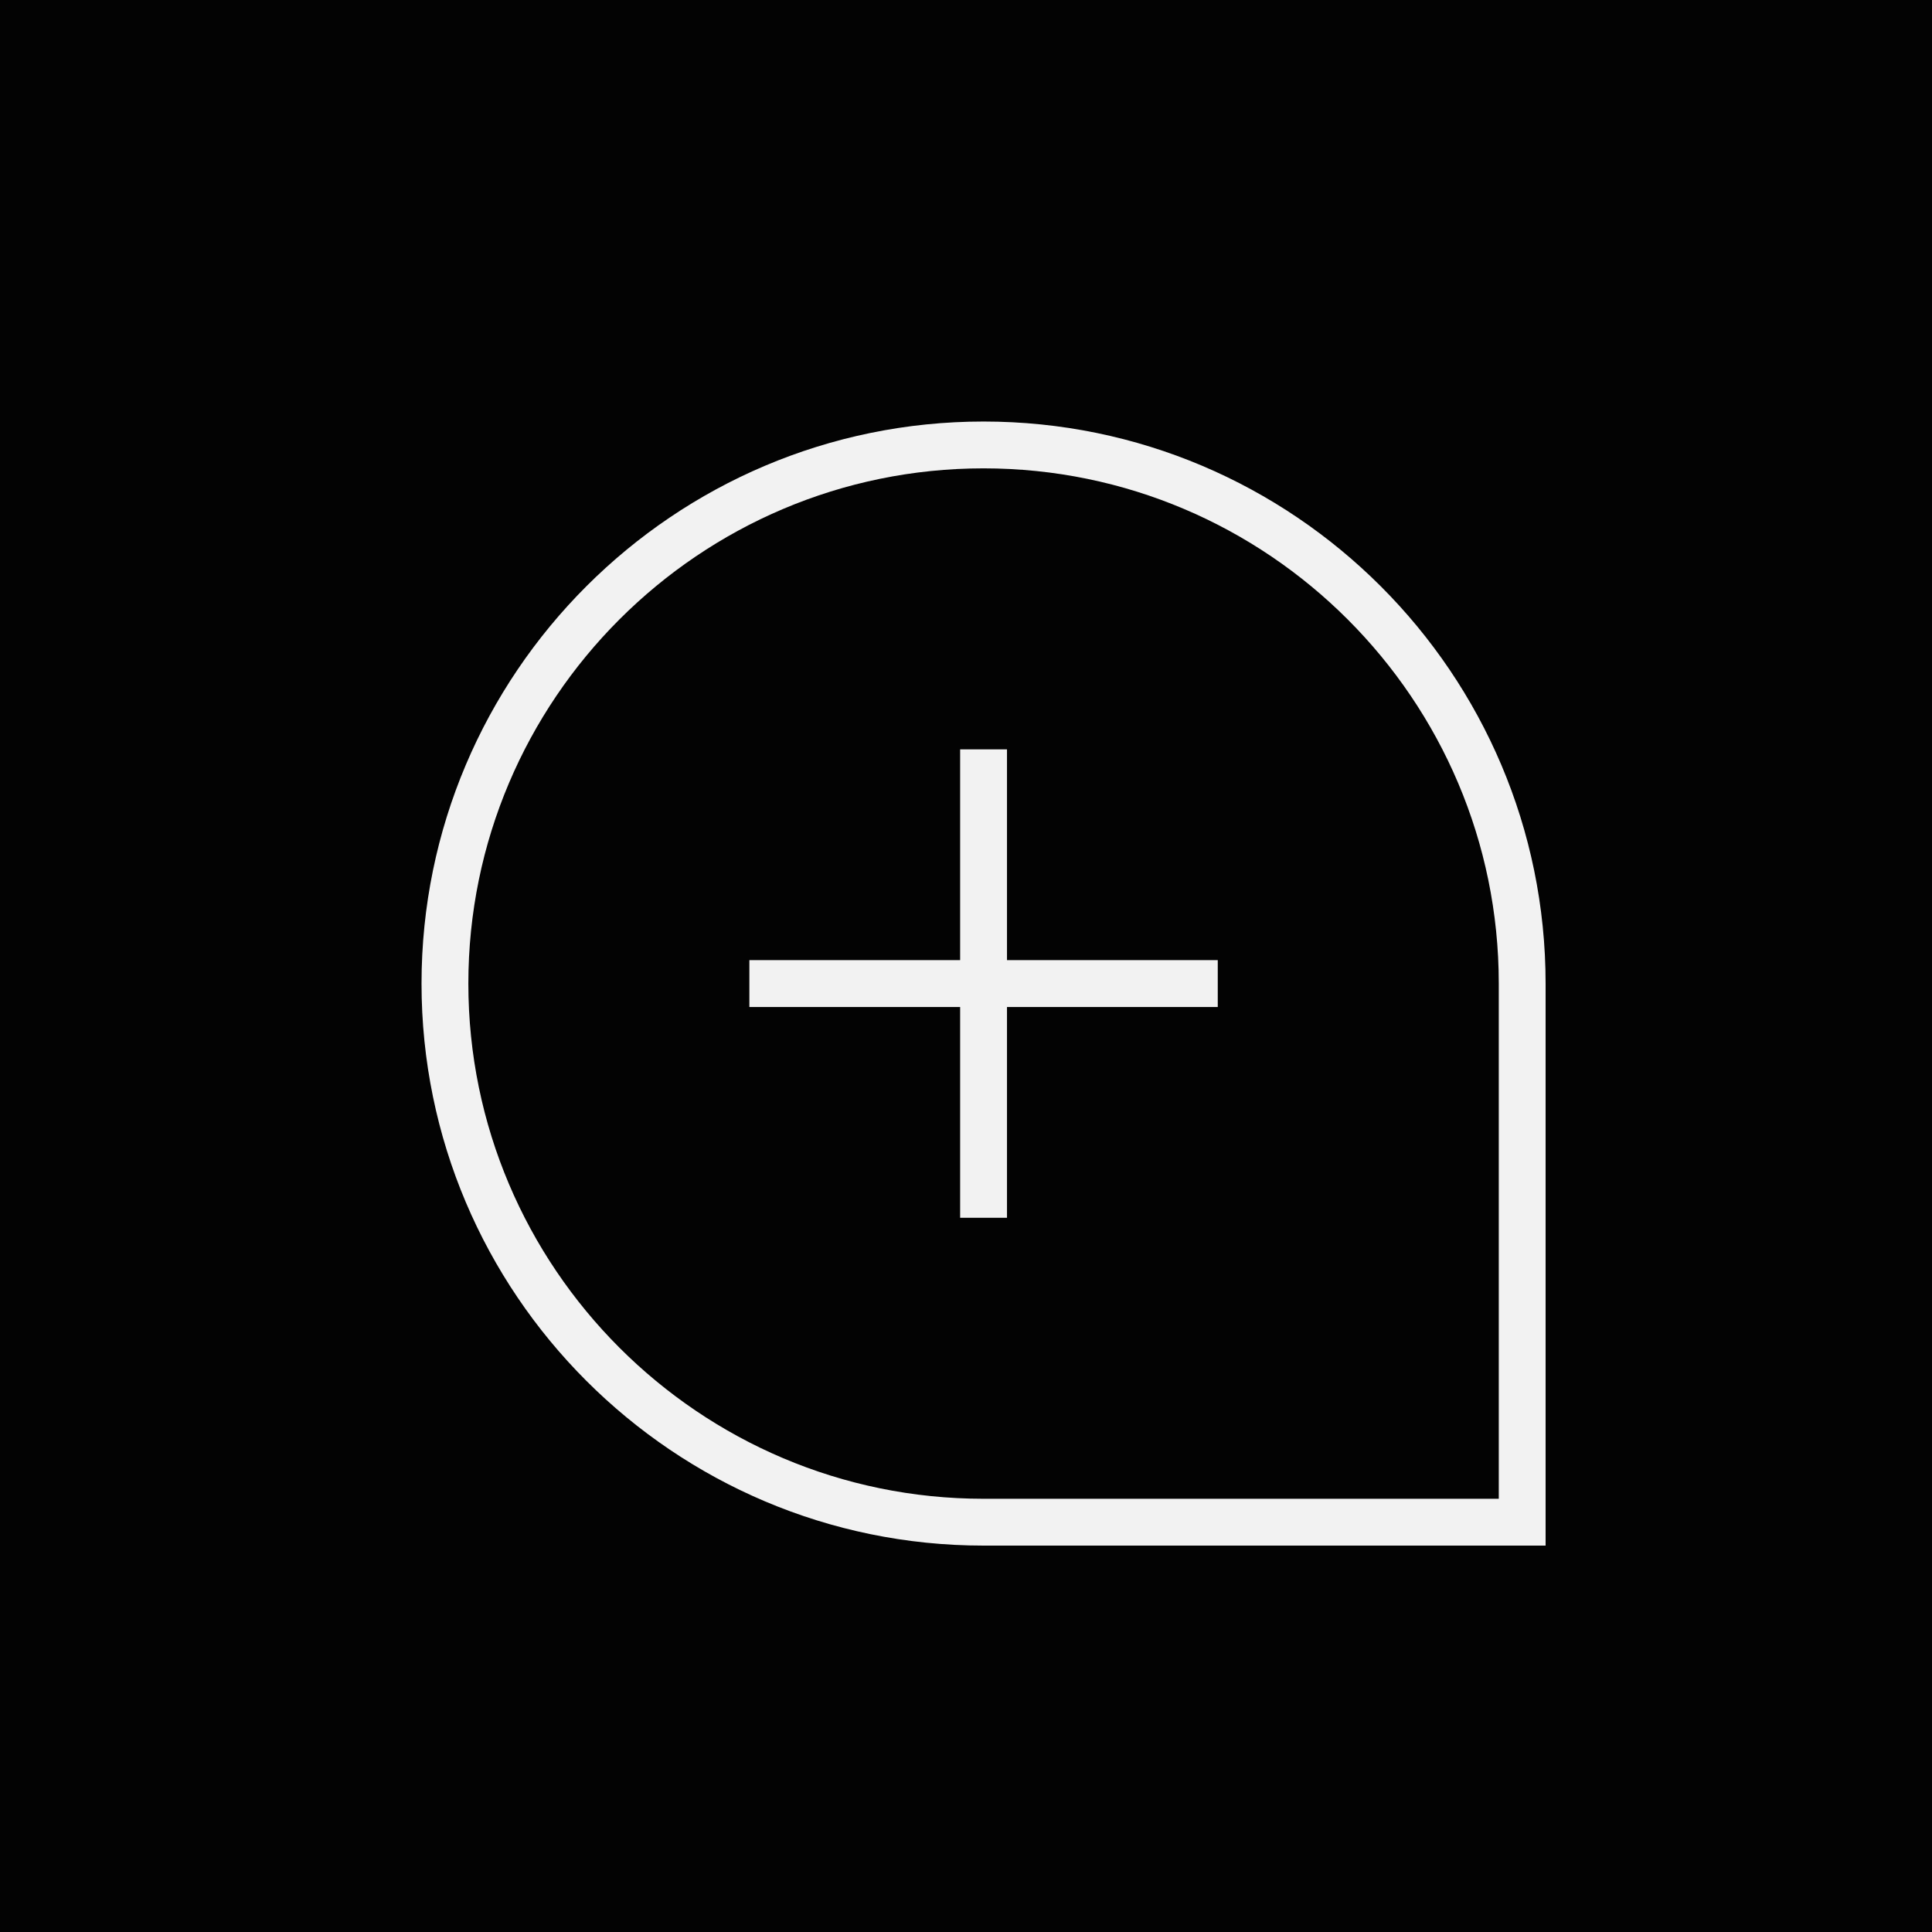 <svg width="55" height="55" viewBox="0 0 55 55" fill="none" xmlns="http://www.w3.org/2000/svg">
<rect width="55" height="55" fill="#030303"/>
<g clip-path="url(#clip0_1350_1216)">
<path d="M28 12C19.177 12 12 19.177 12 28C12 36.823 19.177 44 28 44H44V28C44 19.177 36.823 12 28 12ZM42.667 42.667H28C19.913 42.667 13.333 36.087 13.333 28C13.333 19.913 19.913 13.333 28 13.333C36.087 13.333 42.667 19.913 42.667 28V42.667ZM28.667 27.333H34.667V28.667H28.667V34.667H27.333V28.667H21.333V27.333H27.333V21.333H28.667V27.333Z" fill="#F2F2F2"/>
</g>
<defs>
<clipPath id="clip0_1350_1216">
<rect width="32" height="32" fill="white" transform="translate(12 12)"/>
</clipPath>
</defs>
</svg>
